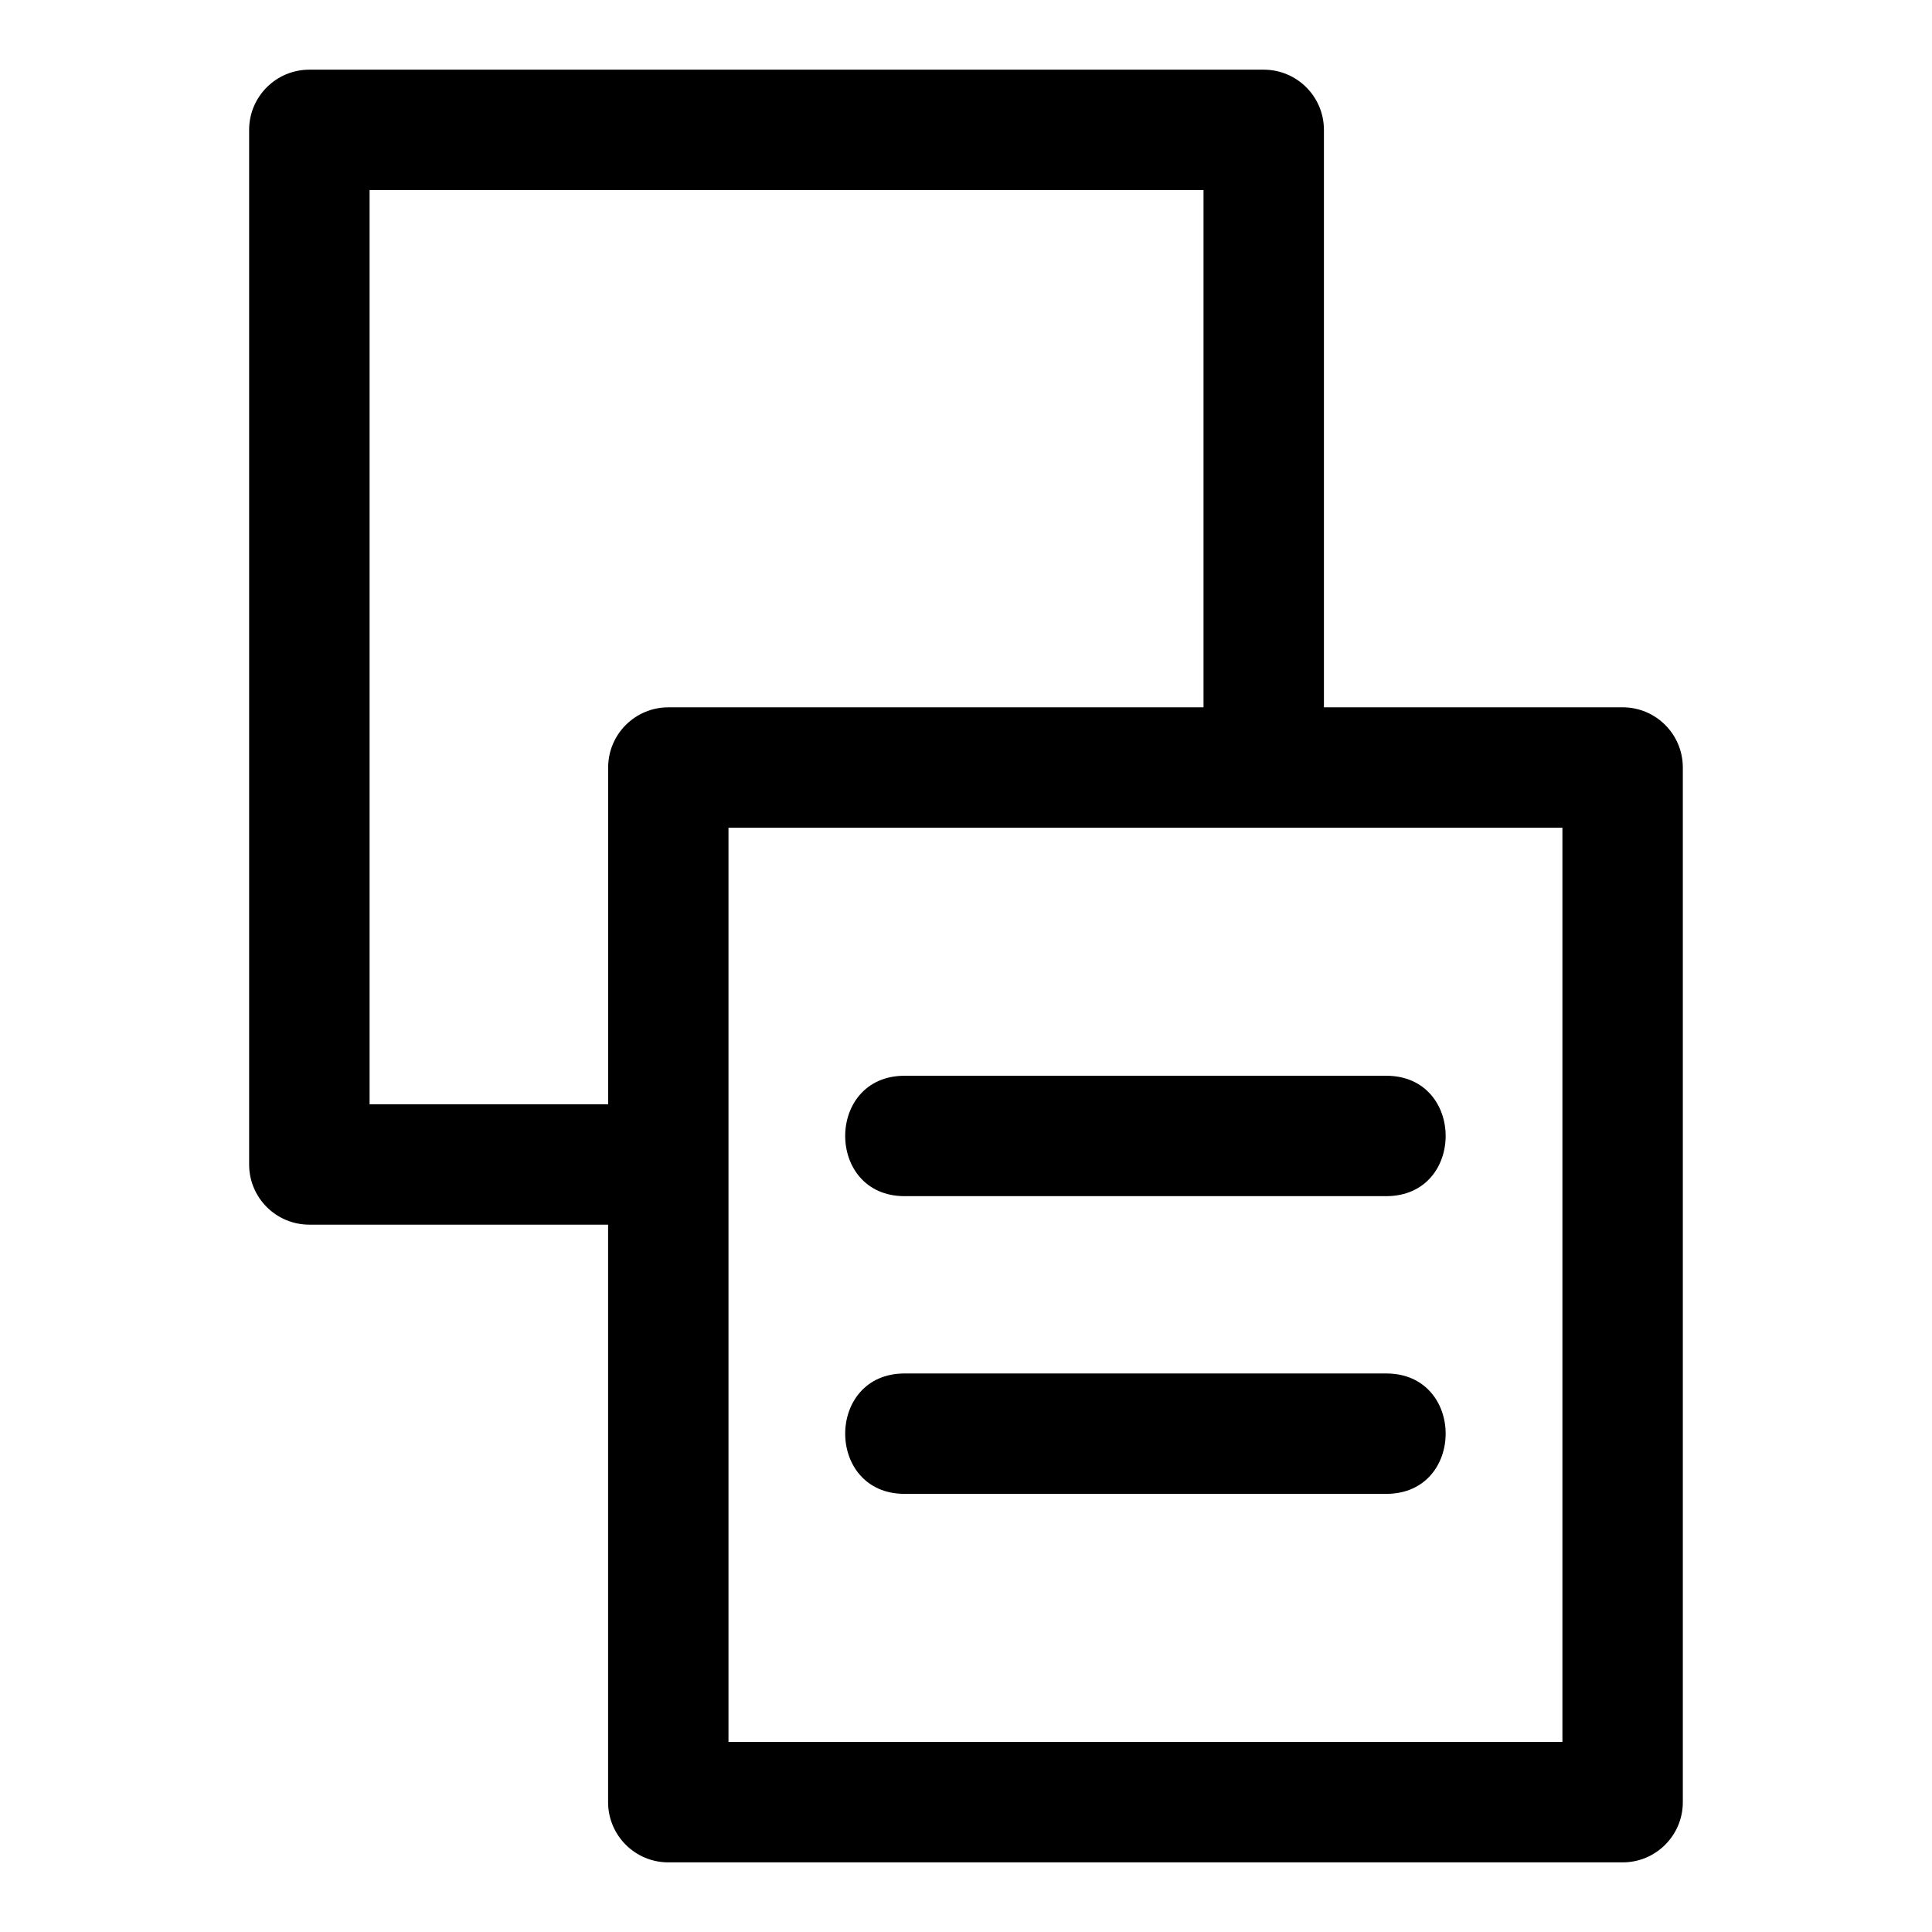 <?xml version="1.0" encoding="UTF-8"?>
<!-- Uploaded to: ICON Repo, www.iconrepo.com, Generator: ICON Repo Mixer Tools -->
<svg fill="#000000" width="800px" height="800px" version="1.1" viewBox="144 144 512 512" xmlns="http://www.w3.org/2000/svg">
 <path d="m305.15 468.55h-79.168c-8.812 0-15.961-7.133-15.961-15.945v-274.18c0-8.812 7.133-15.961 15.961-15.961h252.91c8.812 0 15.961 7.133 15.961 15.961v153.02h79.168c8.812 0 15.945 7.148 15.945 15.961v274.18c0 8.812-7.133 15.961-15.945 15.961h-252.91c-8.812 0-15.961-7.148-15.961-15.961zm78.578 71.34c-20.992 0-20.992-31.906 0-31.906h127.64c20.992 0 20.992 31.906 0 31.906zm0-78.898c-20.992 0-20.992-31.906 0-31.906h127.64c20.992 0 20.992 31.906 0 31.906zm79.215-129.55v-137.07h-221v242.27h63.223v-89.234c0-8.812 7.133-15.961 15.961-15.961h141.83zm95.113 31.906h-221v242.27h221z"/>
</svg>